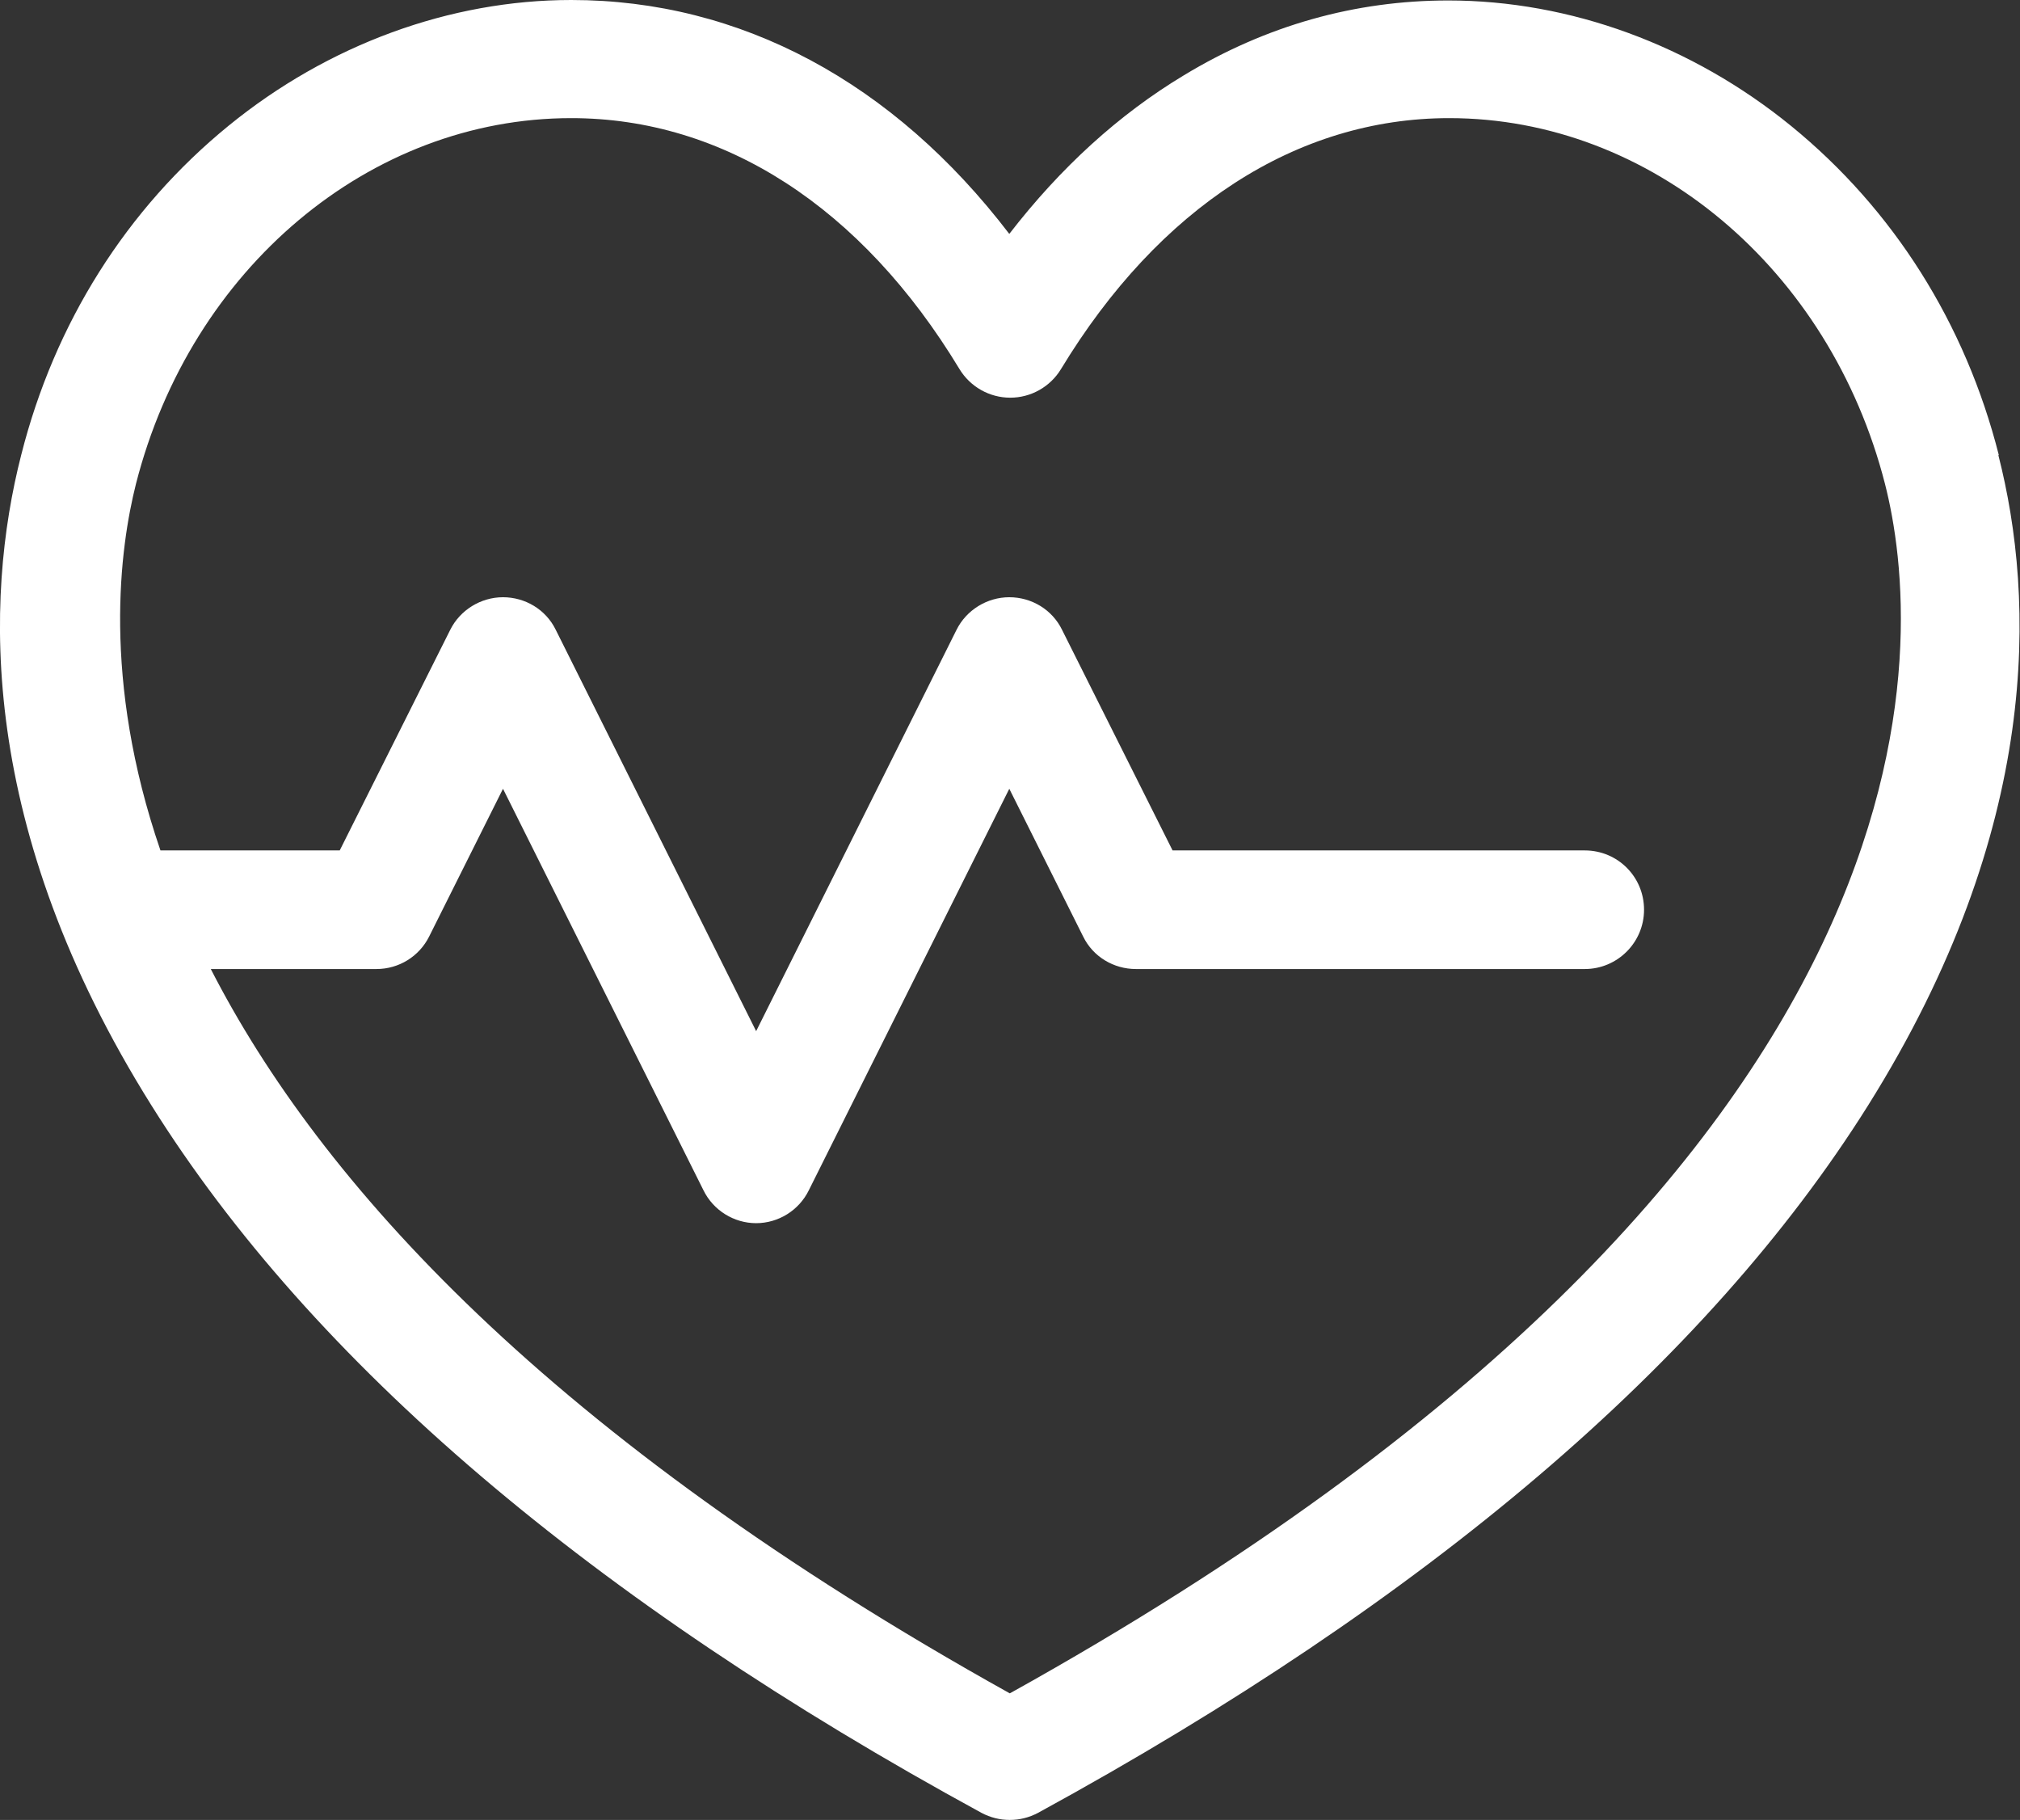 <?xml version="1.0" encoding="UTF-8"?>
<svg id="b" data-name="Layer 2" xmlns="http://www.w3.org/2000/svg" viewBox="0 0 42.93 38.67">
  <rect x="0" y="0" width="42.93" height="38.67" fill="#333333" stroke="none"/>
  <g id="c" data-name="Layer 2">
    <path d="m42.48,9.67c-.71-2.8-2.24-5.22-4.41-6.99-2.11-1.72-4.7-2.67-7.29-2.67-1.98,0-3.87.53-5.62,1.59-1.38.83-2.62,1.96-3.71,3.37C18.99,1.75,15.74,0,12.14,0c-2.58,0-5.17.95-7.28,2.67C2.69,4.44,1.16,6.86.45,9.67c-.78,3.05-.93,7.92,2.77,13.82,3.42,5.46,9.36,10.52,17.64,15.03.19.1.39.15.6.15s.41-.05.6-.15c8.28-4.52,14.22-9.58,17.64-15.03,3.7-5.9,3.55-10.77,2.77-13.82Zm-21.02,26.31c-9.81-5.46-14.67-10.88-16.98-15.39h3.52c.48,0,.91-.27,1.12-.69l1.57-3.14,4.26,8.53c.21.43.65.7,1.12.7s.91-.27,1.12-.7l4.26-8.53,1.57,3.14c.21.43.65.69,1.12.69h9.54c.69,0,1.26-.56,1.26-1.26s-.56-1.26-1.26-1.26h-8.76l-2.35-4.69c-.21-.43-.65-.69-1.12-.69s-.91.27-1.12.69l-4.26,8.53-4.26-8.53c-.21-.43-.65-.69-1.12-.69s-.91.27-1.12.69l-2.35,4.69h-3.81c-1.25-3.64-.86-6.44-.52-7.79,1.17-4.58,4.97-7.77,9.25-7.77,3.24,0,6.17,1.89,8.25,5.33.23.38.64.61,1.08.61h0c.44,0,.85-.23,1.08-.61,2.08-3.43,5.01-5.33,8.25-5.33,4.28,0,8.09,3.2,9.26,7.77.81,3.17,1.83,14.34-18.58,25.69Z" style="fill: #fff;"/>
  </g>
</svg>